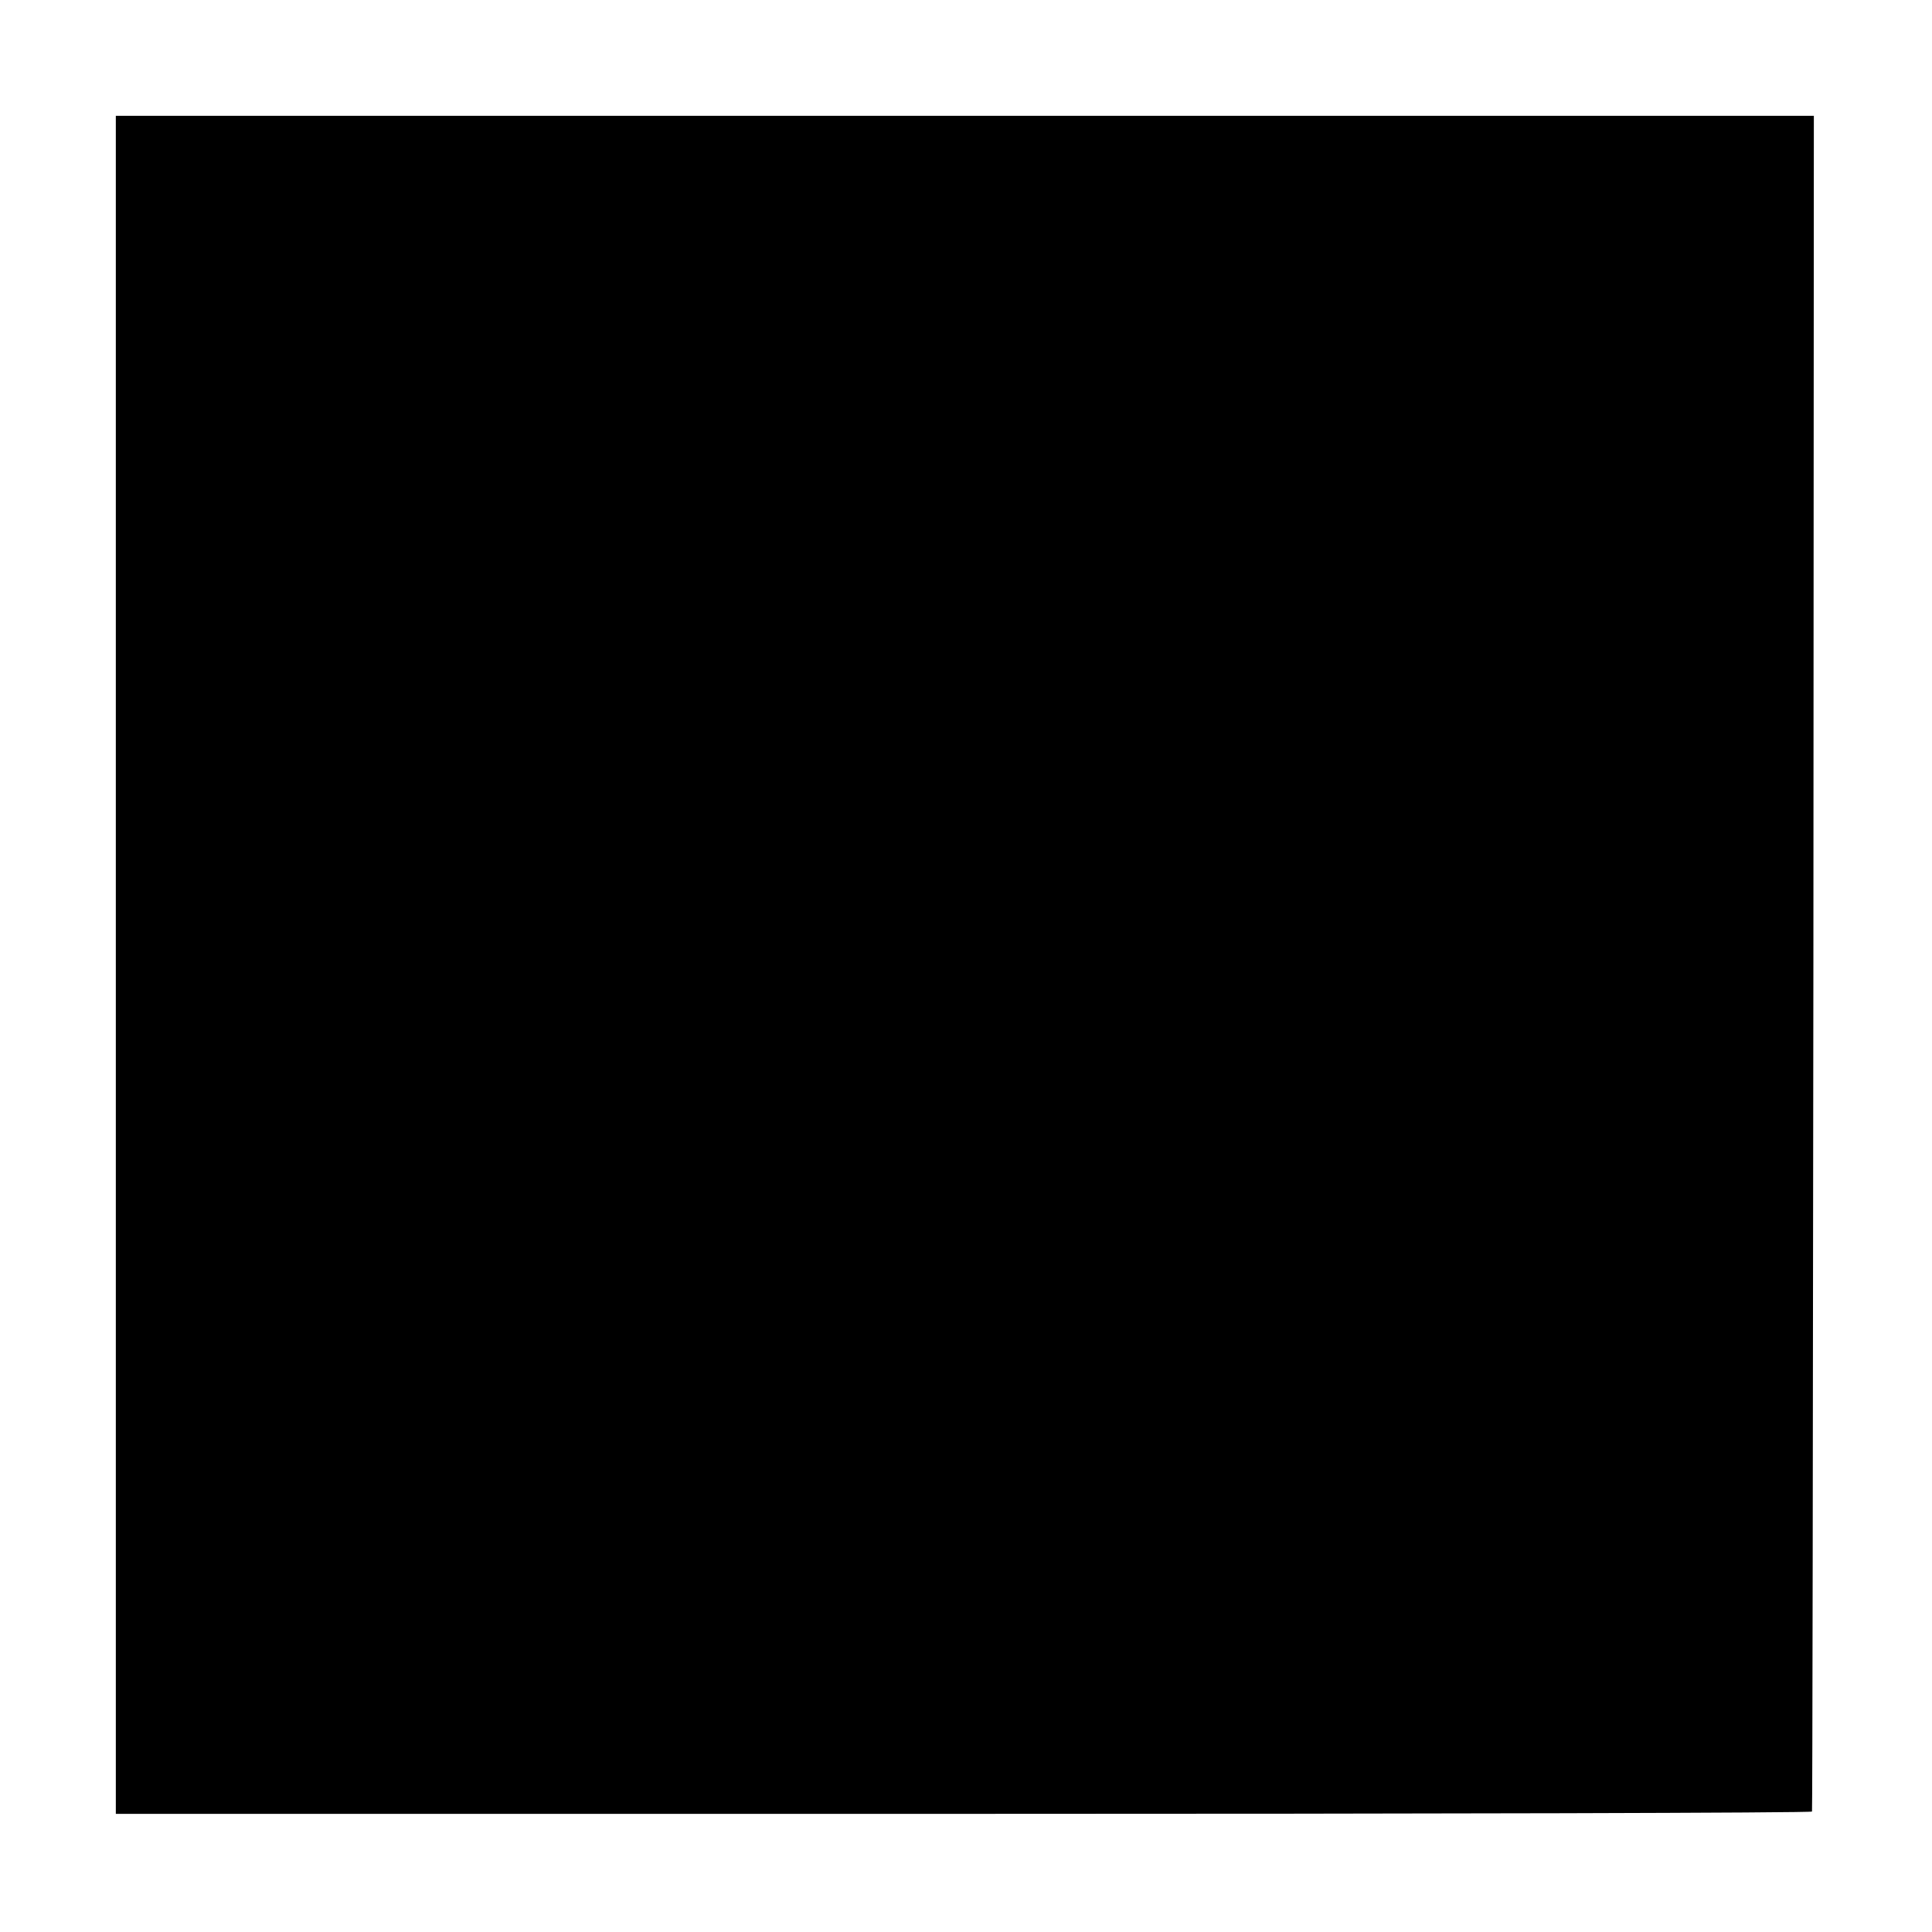 <?xml version="1.0" standalone="no"?>
<!DOCTYPE svg PUBLIC "-//W3C//DTD SVG 20010904//EN"
 "http://www.w3.org/TR/2001/REC-SVG-20010904/DTD/svg10.dtd">
<svg version="1.0" xmlns="http://www.w3.org/2000/svg"
 width="417pt" height="417pt" viewBox="0 0 417 417"
 preserveAspectRatio="xMidYMid meet">
<g transform="translate(0,417) scale(0.1,-0.1)"
fill="#000000" stroke="none">
<path d="M250 2087 l0 -1832 1830 0 c1007 0 1831 2 1831 5 1 3 2 827 3 1833
l1 1827 -1832 0 -1833 0 0 -1833z"/>
</g>
</svg>
